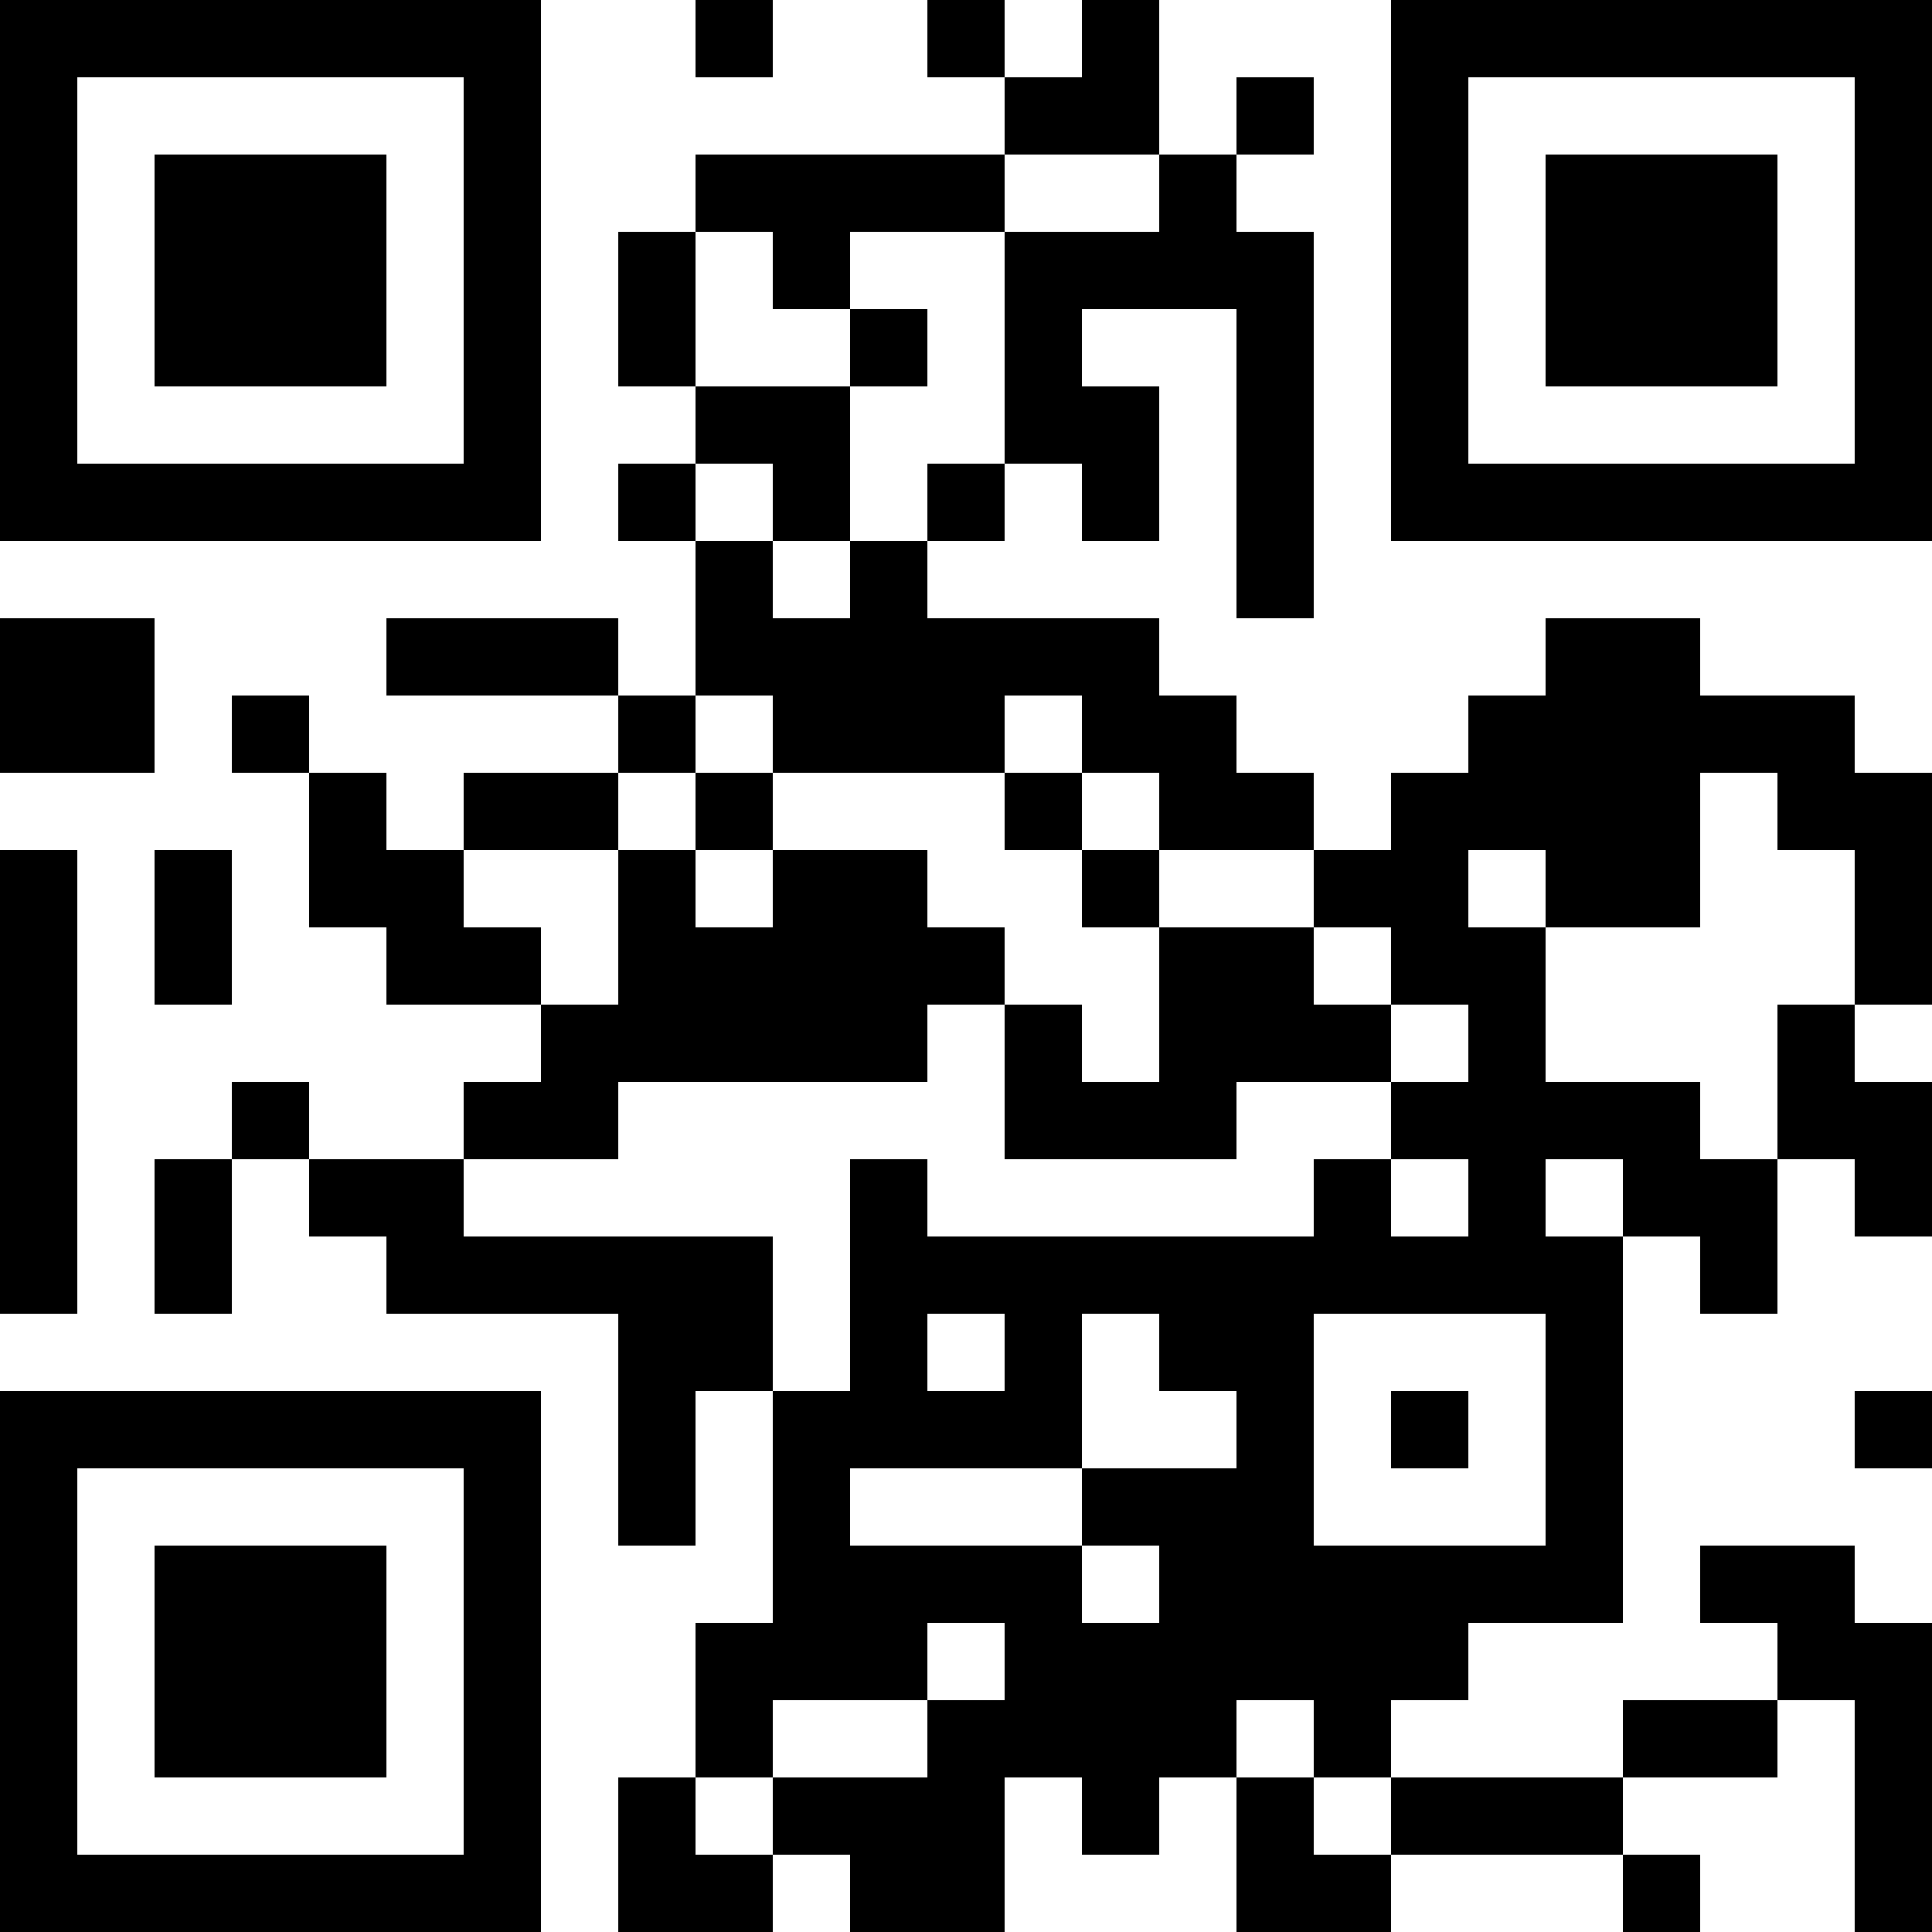 <?xml version="1.0" encoding="UTF-8"?>
<svg xmlns="http://www.w3.org/2000/svg" version="1.1" width="250" height="250" viewBox="0 0 250 250"><rect x="0" y="0" width="250" height="250" fill="#ffffff"/><g transform="scale(10)"><g transform="translate(0,0)"><path fill-rule="evenodd" d="M9 0L9 1L10 1L10 0ZM12 0L12 1L13 1L13 2L9 2L9 3L8 3L8 5L9 5L9 6L8 6L8 7L9 7L9 9L8 9L8 8L5 8L5 9L8 9L8 10L6 10L6 11L5 11L5 10L4 10L4 9L3 9L3 10L4 10L4 12L5 12L5 13L7 13L7 14L6 14L6 15L4 15L4 14L3 14L3 15L2 15L2 17L3 17L3 15L4 15L4 16L5 16L5 17L8 17L8 20L9 20L9 18L10 18L10 21L9 21L9 23L8 23L8 25L10 25L10 24L11 24L11 25L13 25L13 23L14 23L14 24L15 24L15 23L16 23L16 25L18 25L18 24L21 24L21 25L22 25L22 24L21 24L21 23L23 23L23 22L24 22L24 25L25 25L25 21L24 21L24 20L22 20L22 21L23 21L23 22L21 22L21 23L18 23L18 22L19 22L19 21L21 21L21 16L22 16L22 17L23 17L23 15L24 15L24 16L25 16L25 14L24 14L24 13L25 13L25 10L24 10L24 9L22 9L22 8L20 8L20 9L19 9L19 10L18 10L18 11L17 11L17 10L16 10L16 9L15 9L15 8L12 8L12 7L13 7L13 6L14 6L14 7L15 7L15 5L14 5L14 4L16 4L16 8L17 8L17 3L16 3L16 2L17 2L17 1L16 1L16 2L15 2L15 0L14 0L14 1L13 1L13 0ZM13 2L13 3L11 3L11 4L10 4L10 3L9 3L9 5L11 5L11 7L10 7L10 6L9 6L9 7L10 7L10 8L11 8L11 7L12 7L12 6L13 6L13 3L15 3L15 2ZM11 4L11 5L12 5L12 4ZM0 8L0 10L2 10L2 8ZM9 9L9 10L8 10L8 11L6 11L6 12L7 12L7 13L8 13L8 11L9 11L9 12L10 12L10 11L12 11L12 12L13 12L13 13L12 13L12 14L8 14L8 15L6 15L6 16L10 16L10 18L11 18L11 15L12 15L12 16L17 16L17 15L18 15L18 16L19 16L19 15L18 15L18 14L19 14L19 13L18 13L18 12L17 12L17 11L15 11L15 10L14 10L14 9L13 9L13 10L10 10L10 9ZM9 10L9 11L10 11L10 10ZM13 10L13 11L14 11L14 12L15 12L15 14L14 14L14 13L13 13L13 15L16 15L16 14L18 14L18 13L17 13L17 12L15 12L15 11L14 11L14 10ZM22 10L22 12L20 12L20 11L19 11L19 12L20 12L20 14L22 14L22 15L23 15L23 13L24 13L24 11L23 11L23 10ZM0 11L0 17L1 17L1 11ZM2 11L2 13L3 13L3 11ZM20 15L20 16L21 16L21 15ZM12 17L12 18L13 18L13 17ZM14 17L14 19L11 19L11 20L14 20L14 21L15 21L15 20L14 20L14 19L16 19L16 18L15 18L15 17ZM17 17L17 20L20 20L20 17ZM18 18L18 19L19 19L19 18ZM24 18L24 19L25 19L25 18ZM12 21L12 22L10 22L10 23L9 23L9 24L10 24L10 23L12 23L12 22L13 22L13 21ZM16 22L16 23L17 23L17 24L18 24L18 23L17 23L17 22ZM0 0L0 7L7 7L7 0ZM1 1L1 6L6 6L6 1ZM2 2L2 5L5 5L5 2ZM18 0L18 7L25 7L25 0ZM19 1L19 6L24 6L24 1ZM20 2L20 5L23 5L23 2ZM0 18L0 25L7 25L7 18ZM1 19L1 24L6 24L6 19ZM2 20L2 23L5 23L5 20Z" fill="#000000"/></g></g></svg>
